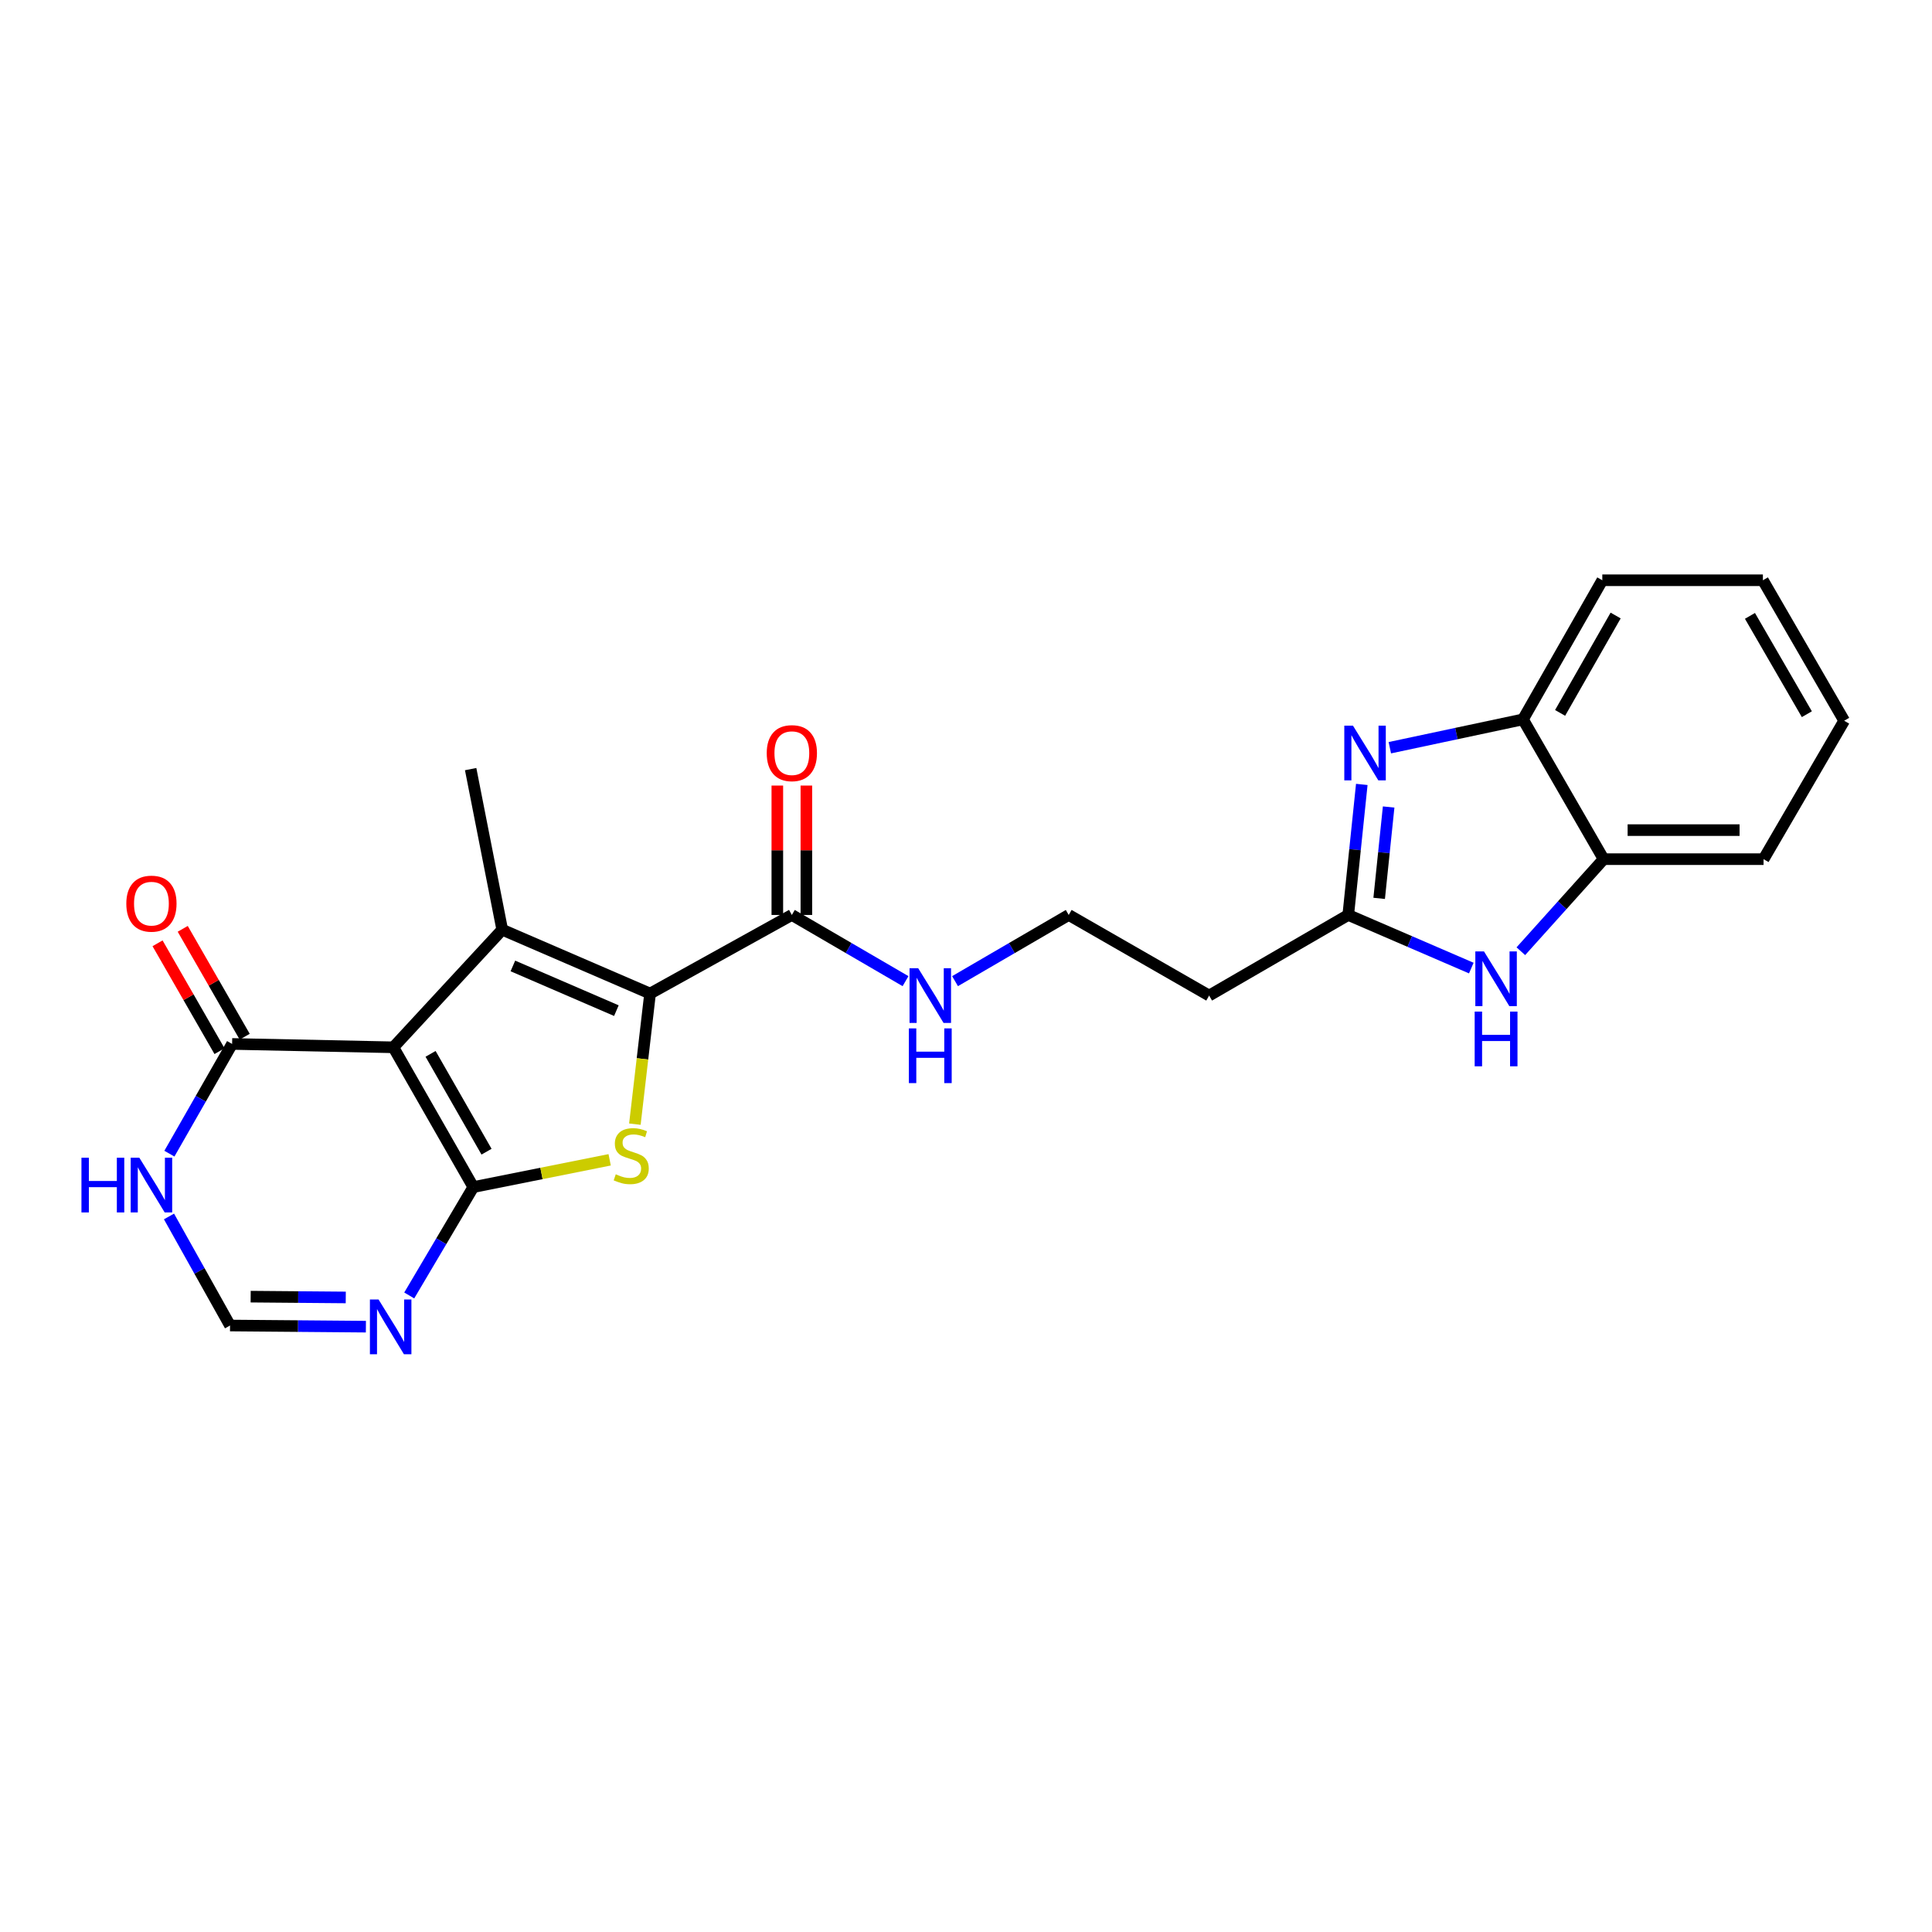 <?xml version='1.0' encoding='iso-8859-1'?>
<svg version='1.1' baseProfile='full'
              xmlns='http://www.w3.org/2000/svg'
                      xmlns:rdkit='http://www.rdkit.org/xml'
                      xmlns:xlink='http://www.w3.org/1999/xlink'
                  xml:space='preserve'
width='1000px' height='1000px' viewBox='0 0 1000 1000'>
<!-- END OF HEADER -->
<rect style='opacity:1.0;fill:#FFFFFF;stroke:none' width='1000' height='1000' x='0' y='0'> </rect>
<path class='bond-0' d='M 244.988,614.432 L 203.608,542.085' style='fill:none;fill-rule:evenodd;stroke:#000000;stroke-width:6px;stroke-linecap:butt;stroke-linejoin:miter;stroke-opacity:1' />
<path class='bond-0' d='M 251.83,596.116 L 222.863,545.473' style='fill:none;fill-rule:evenodd;stroke:#000000;stroke-width:6px;stroke-linecap:butt;stroke-linejoin:miter;stroke-opacity:1' />
<path class='bond-3' d='M 244.988,614.432 L 280.273,607.376' style='fill:none;fill-rule:evenodd;stroke:#000000;stroke-width:6px;stroke-linecap:butt;stroke-linejoin:miter;stroke-opacity:1' />
<path class='bond-3' d='M 280.273,607.376 L 315.558,600.321' style='fill:none;fill-rule:evenodd;stroke:#CCCC00;stroke-width:6px;stroke-linecap:butt;stroke-linejoin:miter;stroke-opacity:1' />
<path class='bond-4' d='M 244.988,614.432 L 228.404,642.479' style='fill:none;fill-rule:evenodd;stroke:#000000;stroke-width:6px;stroke-linecap:butt;stroke-linejoin:miter;stroke-opacity:1' />
<path class='bond-4' d='M 228.404,642.479 L 211.82,670.526' style='fill:none;fill-rule:evenodd;stroke:#0000FF;stroke-width:6px;stroke-linecap:butt;stroke-linejoin:miter;stroke-opacity:1' />
<path class='bond-1' d='M 203.608,542.085 L 259.954,481.212' style='fill:none;fill-rule:evenodd;stroke:#000000;stroke-width:6px;stroke-linecap:butt;stroke-linejoin:miter;stroke-opacity:1' />
<path class='bond-6' d='M 203.608,542.085 L 120.137,540.339' style='fill:none;fill-rule:evenodd;stroke:#000000;stroke-width:6px;stroke-linecap:butt;stroke-linejoin:miter;stroke-opacity:1' />
<path class='bond-18' d='M 259.954,481.212 L 243.61,398.092' style='fill:none;fill-rule:evenodd;stroke:#000000;stroke-width:6px;stroke-linecap:butt;stroke-linejoin:miter;stroke-opacity:1' />
<path class='bond-24' d='M 259.954,481.212 L 336.476,514.267' style='fill:none;fill-rule:evenodd;stroke:#000000;stroke-width:6px;stroke-linecap:butt;stroke-linejoin:miter;stroke-opacity:1' />
<path class='bond-24' d='M 265.471,499.97 L 319.037,523.108' style='fill:none;fill-rule:evenodd;stroke:#000000;stroke-width:6px;stroke-linecap:butt;stroke-linejoin:miter;stroke-opacity:1' />
<path class='bond-2' d='M 336.476,514.267 L 332.543,548.063' style='fill:none;fill-rule:evenodd;stroke:#000000;stroke-width:6px;stroke-linecap:butt;stroke-linejoin:miter;stroke-opacity:1' />
<path class='bond-2' d='M 332.543,548.063 L 328.611,581.859' style='fill:none;fill-rule:evenodd;stroke:#CCCC00;stroke-width:6px;stroke-linecap:butt;stroke-linejoin:miter;stroke-opacity:1' />
<path class='bond-9' d='M 336.476,514.267 L 409.859,473.579' style='fill:none;fill-rule:evenodd;stroke:#000000;stroke-width:6px;stroke-linecap:butt;stroke-linejoin:miter;stroke-opacity:1' />
<path class='bond-11' d='M 189.386,686.679 L 154.227,686.382' style='fill:none;fill-rule:evenodd;stroke:#0000FF;stroke-width:6px;stroke-linecap:butt;stroke-linejoin:miter;stroke-opacity:1' />
<path class='bond-11' d='M 154.227,686.382 L 119.068,686.086' style='fill:none;fill-rule:evenodd;stroke:#000000;stroke-width:6px;stroke-linecap:butt;stroke-linejoin:miter;stroke-opacity:1' />
<path class='bond-11' d='M 178.965,671.558 L 154.354,671.351' style='fill:none;fill-rule:evenodd;stroke:#0000FF;stroke-width:6px;stroke-linecap:butt;stroke-linejoin:miter;stroke-opacity:1' />
<path class='bond-11' d='M 154.354,671.351 L 129.742,671.143' style='fill:none;fill-rule:evenodd;stroke:#000000;stroke-width:6px;stroke-linecap:butt;stroke-linejoin:miter;stroke-opacity:1' />
<path class='bond-5' d='M 704.859,406.016 L 701.356,439.798' style='fill:none;fill-rule:evenodd;stroke:#0000FF;stroke-width:6px;stroke-linecap:butt;stroke-linejoin:miter;stroke-opacity:1' />
<path class='bond-5' d='M 701.356,439.798 L 697.852,473.579' style='fill:none;fill-rule:evenodd;stroke:#000000;stroke-width:6px;stroke-linecap:butt;stroke-linejoin:miter;stroke-opacity:1' />
<path class='bond-5' d='M 718.76,417.701 L 716.308,441.348' style='fill:none;fill-rule:evenodd;stroke:#0000FF;stroke-width:6px;stroke-linecap:butt;stroke-linejoin:miter;stroke-opacity:1' />
<path class='bond-5' d='M 716.308,441.348 L 713.856,464.996' style='fill:none;fill-rule:evenodd;stroke:#000000;stroke-width:6px;stroke-linecap:butt;stroke-linejoin:miter;stroke-opacity:1' />
<path class='bond-12' d='M 719.375,387.019 L 753.832,379.686' style='fill:none;fill-rule:evenodd;stroke:#0000FF;stroke-width:6px;stroke-linecap:butt;stroke-linejoin:miter;stroke-opacity:1' />
<path class='bond-12' d='M 753.832,379.686 L 788.288,372.354' style='fill:none;fill-rule:evenodd;stroke:#000000;stroke-width:6px;stroke-linecap:butt;stroke-linejoin:miter;stroke-opacity:1' />
<path class='bond-15' d='M 126.654,536.596 L 110.617,508.679' style='fill:none;fill-rule:evenodd;stroke:#000000;stroke-width:6px;stroke-linecap:butt;stroke-linejoin:miter;stroke-opacity:1' />
<path class='bond-15' d='M 110.617,508.679 L 94.58,480.762' style='fill:none;fill-rule:evenodd;stroke:#FF0000;stroke-width:6px;stroke-linecap:butt;stroke-linejoin:miter;stroke-opacity:1' />
<path class='bond-15' d='M 113.619,544.083 L 97.582,516.166' style='fill:none;fill-rule:evenodd;stroke:#000000;stroke-width:6px;stroke-linecap:butt;stroke-linejoin:miter;stroke-opacity:1' />
<path class='bond-15' d='M 97.582,516.166 L 81.546,488.25' style='fill:none;fill-rule:evenodd;stroke:#FF0000;stroke-width:6px;stroke-linecap:butt;stroke-linejoin:miter;stroke-opacity:1' />
<path class='bond-25' d='M 120.137,540.339 L 103.906,568.736' style='fill:none;fill-rule:evenodd;stroke:#000000;stroke-width:6px;stroke-linecap:butt;stroke-linejoin:miter;stroke-opacity:1' />
<path class='bond-25' d='M 103.906,568.736 L 87.676,597.133' style='fill:none;fill-rule:evenodd;stroke:#0000FF;stroke-width:6px;stroke-linecap:butt;stroke-linejoin:miter;stroke-opacity:1' />
<path class='bond-7' d='M 697.852,473.579 L 625.848,515.302' style='fill:none;fill-rule:evenodd;stroke:#000000;stroke-width:6px;stroke-linecap:butt;stroke-linejoin:miter;stroke-opacity:1' />
<path class='bond-8' d='M 697.852,473.579 L 729.698,487.326' style='fill:none;fill-rule:evenodd;stroke:#000000;stroke-width:6px;stroke-linecap:butt;stroke-linejoin:miter;stroke-opacity:1' />
<path class='bond-8' d='M 729.698,487.326 L 761.543,501.073' style='fill:none;fill-rule:evenodd;stroke:#0000FF;stroke-width:6px;stroke-linecap:butt;stroke-linejoin:miter;stroke-opacity:1' />
<path class='bond-13' d='M 787.188,492.35 L 808.612,468.526' style='fill:none;fill-rule:evenodd;stroke:#0000FF;stroke-width:6px;stroke-linecap:butt;stroke-linejoin:miter;stroke-opacity:1' />
<path class='bond-13' d='M 808.612,468.526 L 830.036,444.701' style='fill:none;fill-rule:evenodd;stroke:#000000;stroke-width:6px;stroke-linecap:butt;stroke-linejoin:miter;stroke-opacity:1' />
<path class='bond-16' d='M 417.375,473.579 L 417.375,440.092' style='fill:none;fill-rule:evenodd;stroke:#000000;stroke-width:6px;stroke-linecap:butt;stroke-linejoin:miter;stroke-opacity:1' />
<path class='bond-16' d='M 417.375,440.092 L 417.375,406.605' style='fill:none;fill-rule:evenodd;stroke:#FF0000;stroke-width:6px;stroke-linecap:butt;stroke-linejoin:miter;stroke-opacity:1' />
<path class='bond-16' d='M 402.343,473.579 L 402.343,440.092' style='fill:none;fill-rule:evenodd;stroke:#000000;stroke-width:6px;stroke-linecap:butt;stroke-linejoin:miter;stroke-opacity:1' />
<path class='bond-16' d='M 402.343,440.092 L 402.343,406.605' style='fill:none;fill-rule:evenodd;stroke:#FF0000;stroke-width:6px;stroke-linecap:butt;stroke-linejoin:miter;stroke-opacity:1' />
<path class='bond-17' d='M 409.859,473.579 L 439.279,490.71' style='fill:none;fill-rule:evenodd;stroke:#000000;stroke-width:6px;stroke-linecap:butt;stroke-linejoin:miter;stroke-opacity:1' />
<path class='bond-17' d='M 439.279,490.71 L 468.7,507.842' style='fill:none;fill-rule:evenodd;stroke:#0000FF;stroke-width:6px;stroke-linecap:butt;stroke-linejoin:miter;stroke-opacity:1' />
<path class='bond-10' d='M 87.472,629.639 L 103.27,657.862' style='fill:none;fill-rule:evenodd;stroke:#0000FF;stroke-width:6px;stroke-linecap:butt;stroke-linejoin:miter;stroke-opacity:1' />
<path class='bond-10' d='M 103.27,657.862 L 119.068,686.086' style='fill:none;fill-rule:evenodd;stroke:#000000;stroke-width:6px;stroke-linecap:butt;stroke-linejoin:miter;stroke-opacity:1' />
<path class='bond-20' d='M 788.288,372.354 L 829.352,300.341' style='fill:none;fill-rule:evenodd;stroke:#000000;stroke-width:6px;stroke-linecap:butt;stroke-linejoin:miter;stroke-opacity:1' />
<path class='bond-20' d='M 807.506,368.998 L 836.251,318.589' style='fill:none;fill-rule:evenodd;stroke:#000000;stroke-width:6px;stroke-linecap:butt;stroke-linejoin:miter;stroke-opacity:1' />
<path class='bond-26' d='M 788.288,372.354 L 830.036,444.701' style='fill:none;fill-rule:evenodd;stroke:#000000;stroke-width:6px;stroke-linecap:butt;stroke-linejoin:miter;stroke-opacity:1' />
<path class='bond-21' d='M 830.036,444.701 L 912.814,444.701' style='fill:none;fill-rule:evenodd;stroke:#000000;stroke-width:6px;stroke-linecap:butt;stroke-linejoin:miter;stroke-opacity:1' />
<path class='bond-21' d='M 842.453,429.668 L 900.397,429.668' style='fill:none;fill-rule:evenodd;stroke:#000000;stroke-width:6px;stroke-linecap:butt;stroke-linejoin:miter;stroke-opacity:1' />
<path class='bond-14' d='M 625.848,515.302 L 553.167,473.579' style='fill:none;fill-rule:evenodd;stroke:#000000;stroke-width:6px;stroke-linecap:butt;stroke-linejoin:miter;stroke-opacity:1' />
<path class='bond-19' d='M 494.326,507.842 L 523.746,490.71' style='fill:none;fill-rule:evenodd;stroke:#0000FF;stroke-width:6px;stroke-linecap:butt;stroke-linejoin:miter;stroke-opacity:1' />
<path class='bond-19' d='M 523.746,490.71 L 553.167,473.579' style='fill:none;fill-rule:evenodd;stroke:#000000;stroke-width:6px;stroke-linecap:butt;stroke-linejoin:miter;stroke-opacity:1' />
<path class='bond-23' d='M 829.352,300.341 L 912.472,300.341' style='fill:none;fill-rule:evenodd;stroke:#000000;stroke-width:6px;stroke-linecap:butt;stroke-linejoin:miter;stroke-opacity:1' />
<path class='bond-22' d='M 912.814,444.701 L 954.545,373.047' style='fill:none;fill-rule:evenodd;stroke:#000000;stroke-width:6px;stroke-linecap:butt;stroke-linejoin:miter;stroke-opacity:1' />
<path class='bond-27' d='M 954.545,373.047 L 912.472,300.341' style='fill:none;fill-rule:evenodd;stroke:#000000;stroke-width:6px;stroke-linecap:butt;stroke-linejoin:miter;stroke-opacity:1' />
<path class='bond-27' d='M 935.224,369.67 L 905.772,318.776' style='fill:none;fill-rule:evenodd;stroke:#000000;stroke-width:6px;stroke-linecap:butt;stroke-linejoin:miter;stroke-opacity:1' />
<path  class='atom-4' d='M 318.722 607.808
Q 319.042 607.928, 320.362 608.488
Q 321.682 609.048, 323.122 609.408
Q 324.602 609.728, 326.042 609.728
Q 328.722 609.728, 330.282 608.448
Q 331.842 607.128, 331.842 604.848
Q 331.842 603.288, 331.042 602.328
Q 330.282 601.368, 329.082 600.848
Q 327.882 600.328, 325.882 599.728
Q 323.362 598.968, 321.842 598.248
Q 320.362 597.528, 319.282 596.008
Q 318.242 594.488, 318.242 591.928
Q 318.242 588.368, 320.642 586.168
Q 323.082 583.968, 327.882 583.968
Q 331.162 583.968, 334.882 585.528
L 333.962 588.608
Q 330.562 587.208, 328.002 587.208
Q 325.242 587.208, 323.722 588.368
Q 322.202 589.488, 322.242 591.448
Q 322.242 592.968, 323.002 593.888
Q 323.802 594.808, 324.922 595.328
Q 326.082 595.848, 328.002 596.448
Q 330.562 597.248, 332.082 598.048
Q 333.602 598.848, 334.682 600.488
Q 335.802 602.088, 335.802 604.848
Q 335.802 608.768, 333.162 610.888
Q 330.562 612.968, 326.202 612.968
Q 323.682 612.968, 321.762 612.408
Q 319.882 611.888, 317.642 610.968
L 318.722 607.808
' fill='#CCCC00'/>
<path  class='atom-5' d='M 195.945 672.627
L 205.225 687.627
Q 206.145 689.107, 207.625 691.787
Q 209.105 694.467, 209.185 694.627
L 209.185 672.627
L 212.945 672.627
L 212.945 700.947
L 209.065 700.947
L 199.105 684.547
Q 197.945 682.627, 196.705 680.427
Q 195.505 678.227, 195.145 677.547
L 195.145 700.947
L 191.465 700.947
L 191.465 672.627
L 195.945 672.627
' fill='#0000FF'/>
<path  class='atom-6' d='M 700.286 375.589
L 709.566 390.589
Q 710.486 392.069, 711.966 394.749
Q 713.446 397.429, 713.526 397.589
L 713.526 375.589
L 717.286 375.589
L 717.286 403.909
L 713.406 403.909
L 703.446 387.509
Q 702.286 385.589, 701.046 383.389
Q 699.846 381.189, 699.486 380.509
L 699.486 403.909
L 695.806 403.909
L 695.806 375.589
L 700.286 375.589
' fill='#0000FF'/>
<path  class='atom-9' d='M 768.107 492.449
L 777.387 507.449
Q 778.307 508.929, 779.787 511.609
Q 781.267 514.289, 781.347 514.449
L 781.347 492.449
L 785.107 492.449
L 785.107 520.769
L 781.227 520.769
L 771.267 504.369
Q 770.107 502.449, 768.867 500.249
Q 767.667 498.049, 767.307 497.369
L 767.307 520.769
L 763.627 520.769
L 763.627 492.449
L 768.107 492.449
' fill='#0000FF'/>
<path  class='atom-9' d='M 763.287 523.601
L 767.127 523.601
L 767.127 535.641
L 781.607 535.641
L 781.607 523.601
L 785.447 523.601
L 785.447 551.921
L 781.607 551.921
L 781.607 538.841
L 767.127 538.841
L 767.127 551.921
L 763.287 551.921
L 763.287 523.601
' fill='#0000FF'/>
<path  class='atom-11' d='M 42.16 599.236
L 46 599.236
L 46 611.276
L 60.48 611.276
L 60.48 599.236
L 64.32 599.236
L 64.32 627.556
L 60.48 627.556
L 60.48 614.476
L 46 614.476
L 46 627.556
L 42.16 627.556
L 42.16 599.236
' fill='#0000FF'/>
<path  class='atom-11' d='M 72.12 599.236
L 81.4 614.236
Q 82.32 615.716, 83.8 618.396
Q 85.28 621.076, 85.36 621.236
L 85.36 599.236
L 89.12 599.236
L 89.12 627.556
L 85.24 627.556
L 75.28 611.156
Q 74.12 609.236, 72.88 607.036
Q 71.68 604.836, 71.32 604.156
L 71.32 627.556
L 67.64 627.556
L 67.64 599.236
L 72.12 599.236
' fill='#0000FF'/>
<path  class='atom-16' d='M 65.38 467.73
Q 65.38 460.93, 68.74 457.13
Q 72.1 453.33, 78.38 453.33
Q 84.66 453.33, 88.02 457.13
Q 91.38 460.93, 91.38 467.73
Q 91.38 474.61, 87.98 478.53
Q 84.58 482.41, 78.38 482.41
Q 72.14 482.41, 68.74 478.53
Q 65.38 474.65, 65.38 467.73
M 78.38 479.21
Q 82.7 479.21, 85.02 476.33
Q 87.38 473.41, 87.38 467.73
Q 87.38 462.17, 85.02 459.37
Q 82.7 456.53, 78.38 456.53
Q 74.06 456.53, 71.7 459.33
Q 69.38 462.13, 69.38 467.73
Q 69.38 473.45, 71.7 476.33
Q 74.06 479.21, 78.38 479.21
' fill='#FF0000'/>
<path  class='atom-17' d='M 396.859 389.829
Q 396.859 383.029, 400.219 379.229
Q 403.579 375.429, 409.859 375.429
Q 416.139 375.429, 419.499 379.229
Q 422.859 383.029, 422.859 389.829
Q 422.859 396.709, 419.459 400.629
Q 416.059 404.509, 409.859 404.509
Q 403.619 404.509, 400.219 400.629
Q 396.859 396.749, 396.859 389.829
M 409.859 401.309
Q 414.179 401.309, 416.499 398.429
Q 418.859 395.509, 418.859 389.829
Q 418.859 384.269, 416.499 381.469
Q 414.179 378.629, 409.859 378.629
Q 405.539 378.629, 403.179 381.429
Q 400.859 384.229, 400.859 389.829
Q 400.859 395.549, 403.179 398.429
Q 405.539 401.309, 409.859 401.309
' fill='#FF0000'/>
<path  class='atom-18' d='M 475.253 501.142
L 484.533 516.142
Q 485.453 517.622, 486.933 520.302
Q 488.413 522.982, 488.493 523.142
L 488.493 501.142
L 492.253 501.142
L 492.253 529.462
L 488.373 529.462
L 478.413 513.062
Q 477.253 511.142, 476.013 508.942
Q 474.813 506.742, 474.453 506.062
L 474.453 529.462
L 470.773 529.462
L 470.773 501.142
L 475.253 501.142
' fill='#0000FF'/>
<path  class='atom-18' d='M 470.433 532.294
L 474.273 532.294
L 474.273 544.334
L 488.753 544.334
L 488.753 532.294
L 492.593 532.294
L 492.593 560.614
L 488.753 560.614
L 488.753 547.534
L 474.273 547.534
L 474.273 560.614
L 470.433 560.614
L 470.433 532.294
' fill='#0000FF'/>
</svg>
